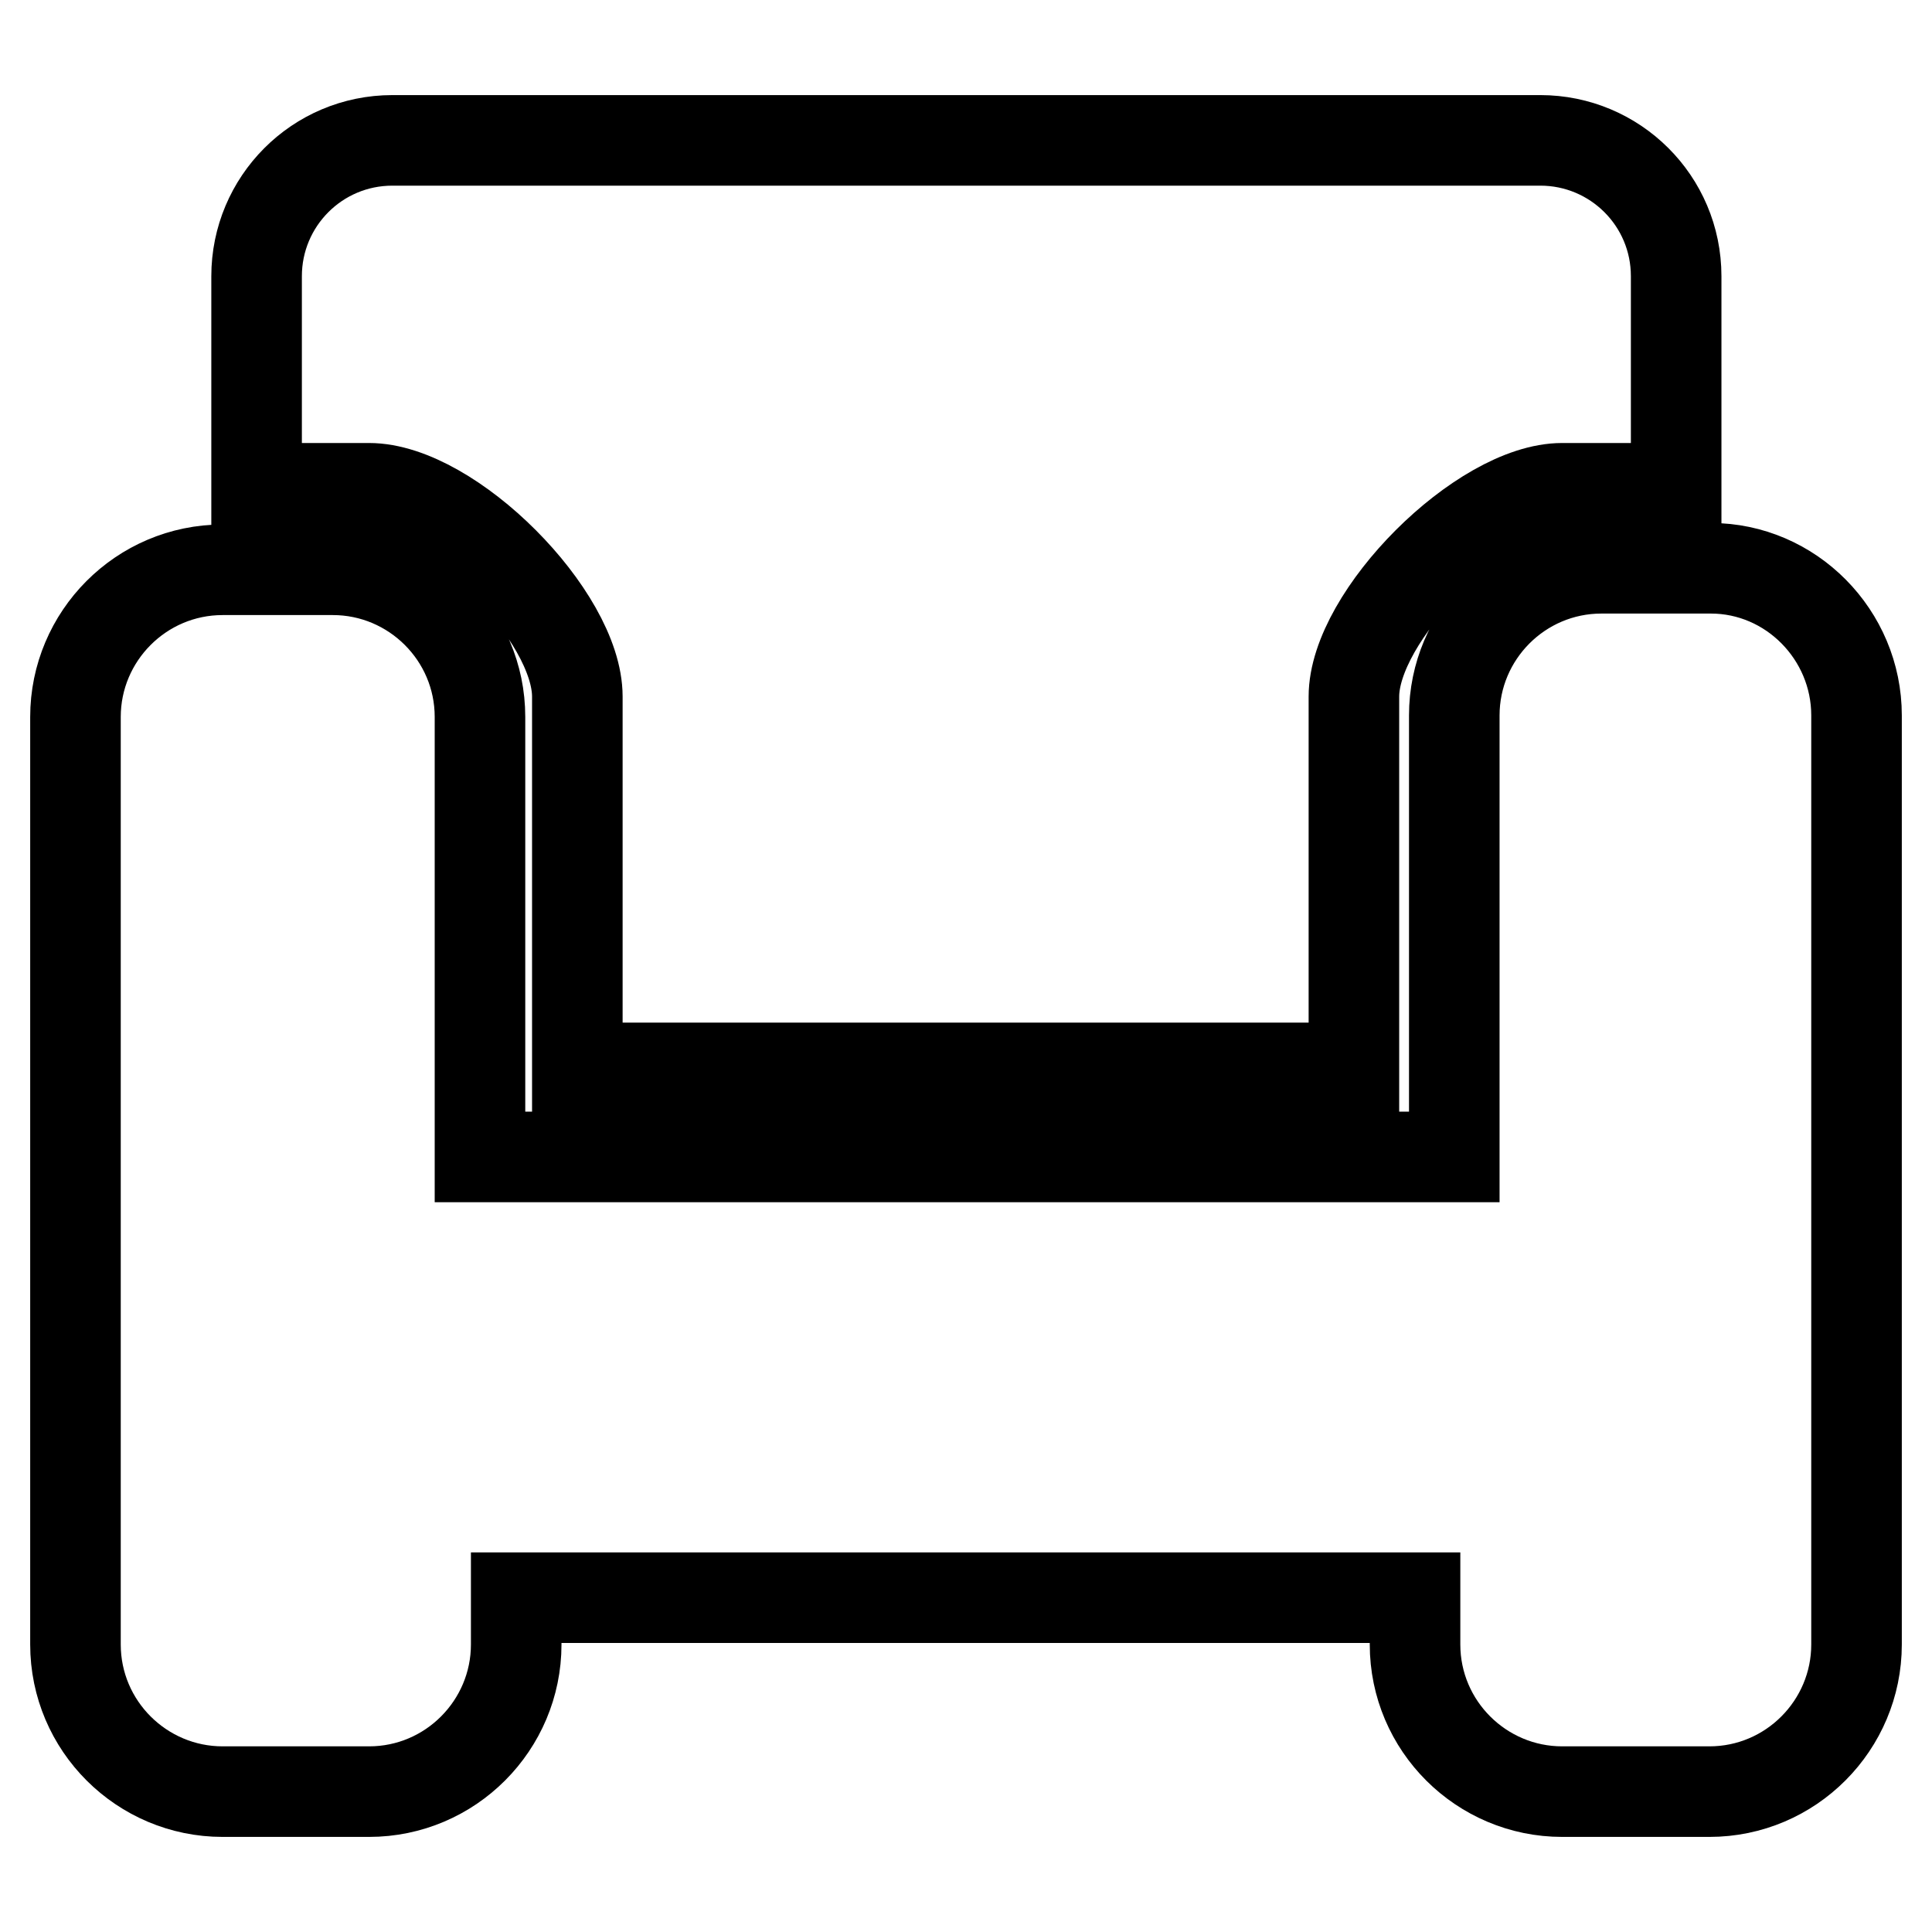 <?xml version="1.0" encoding="utf-8"?>
<!-- Svg Vector Icons : http://www.onlinewebfonts.com/icon -->
<!DOCTYPE svg PUBLIC "-//W3C//DTD SVG 1.1//EN" "http://www.w3.org/Graphics/SVG/1.1/DTD/svg11.dtd">
<svg version="1.1" xmlns="http://www.w3.org/2000/svg" xmlns:xlink="http://www.w3.org/1999/xlink" x="0px" y="0px" viewBox="0 0 256 256" enable-background="new 0 0 256 256" xml:space="preserve">
<g><g><path stroke-width="12" fill-opacity="0" stroke="#000000"  d="M246,94.8v123.1c0,10.7-8.7,19.5-19.5,19.5h-19.5c-10.7,0-19.5-8.7-19.5-19.5v-6.2H68.4v6.2c0,10.7-8.7,19.5-19.5,19.5H29.5c-10.7,0-19.5-8.7-19.5-19.5V95c0-10.7,8.7-19.5,19.5-19.5h14.6c10.7,0,19.5,8.7,19.5,19.5v58.3h129.1V94.8c0-10.7,8.7-19.5,19.5-19.5h14.5C237.3,75.3,246,84.1,246,94.8L246,94.8z M76.5,92.3v49.2h102.9V92.3c0-10.7,16.9-27.6,27.6-27.6h15.1V36.6c0-10-8.1-18-18-18H52c-10,0-18,8.1-18,18v28.1h14.9C59.7,64.7,76.5,81.6,76.5,92.3L76.5,92.3z"/></g></g>
</svg>